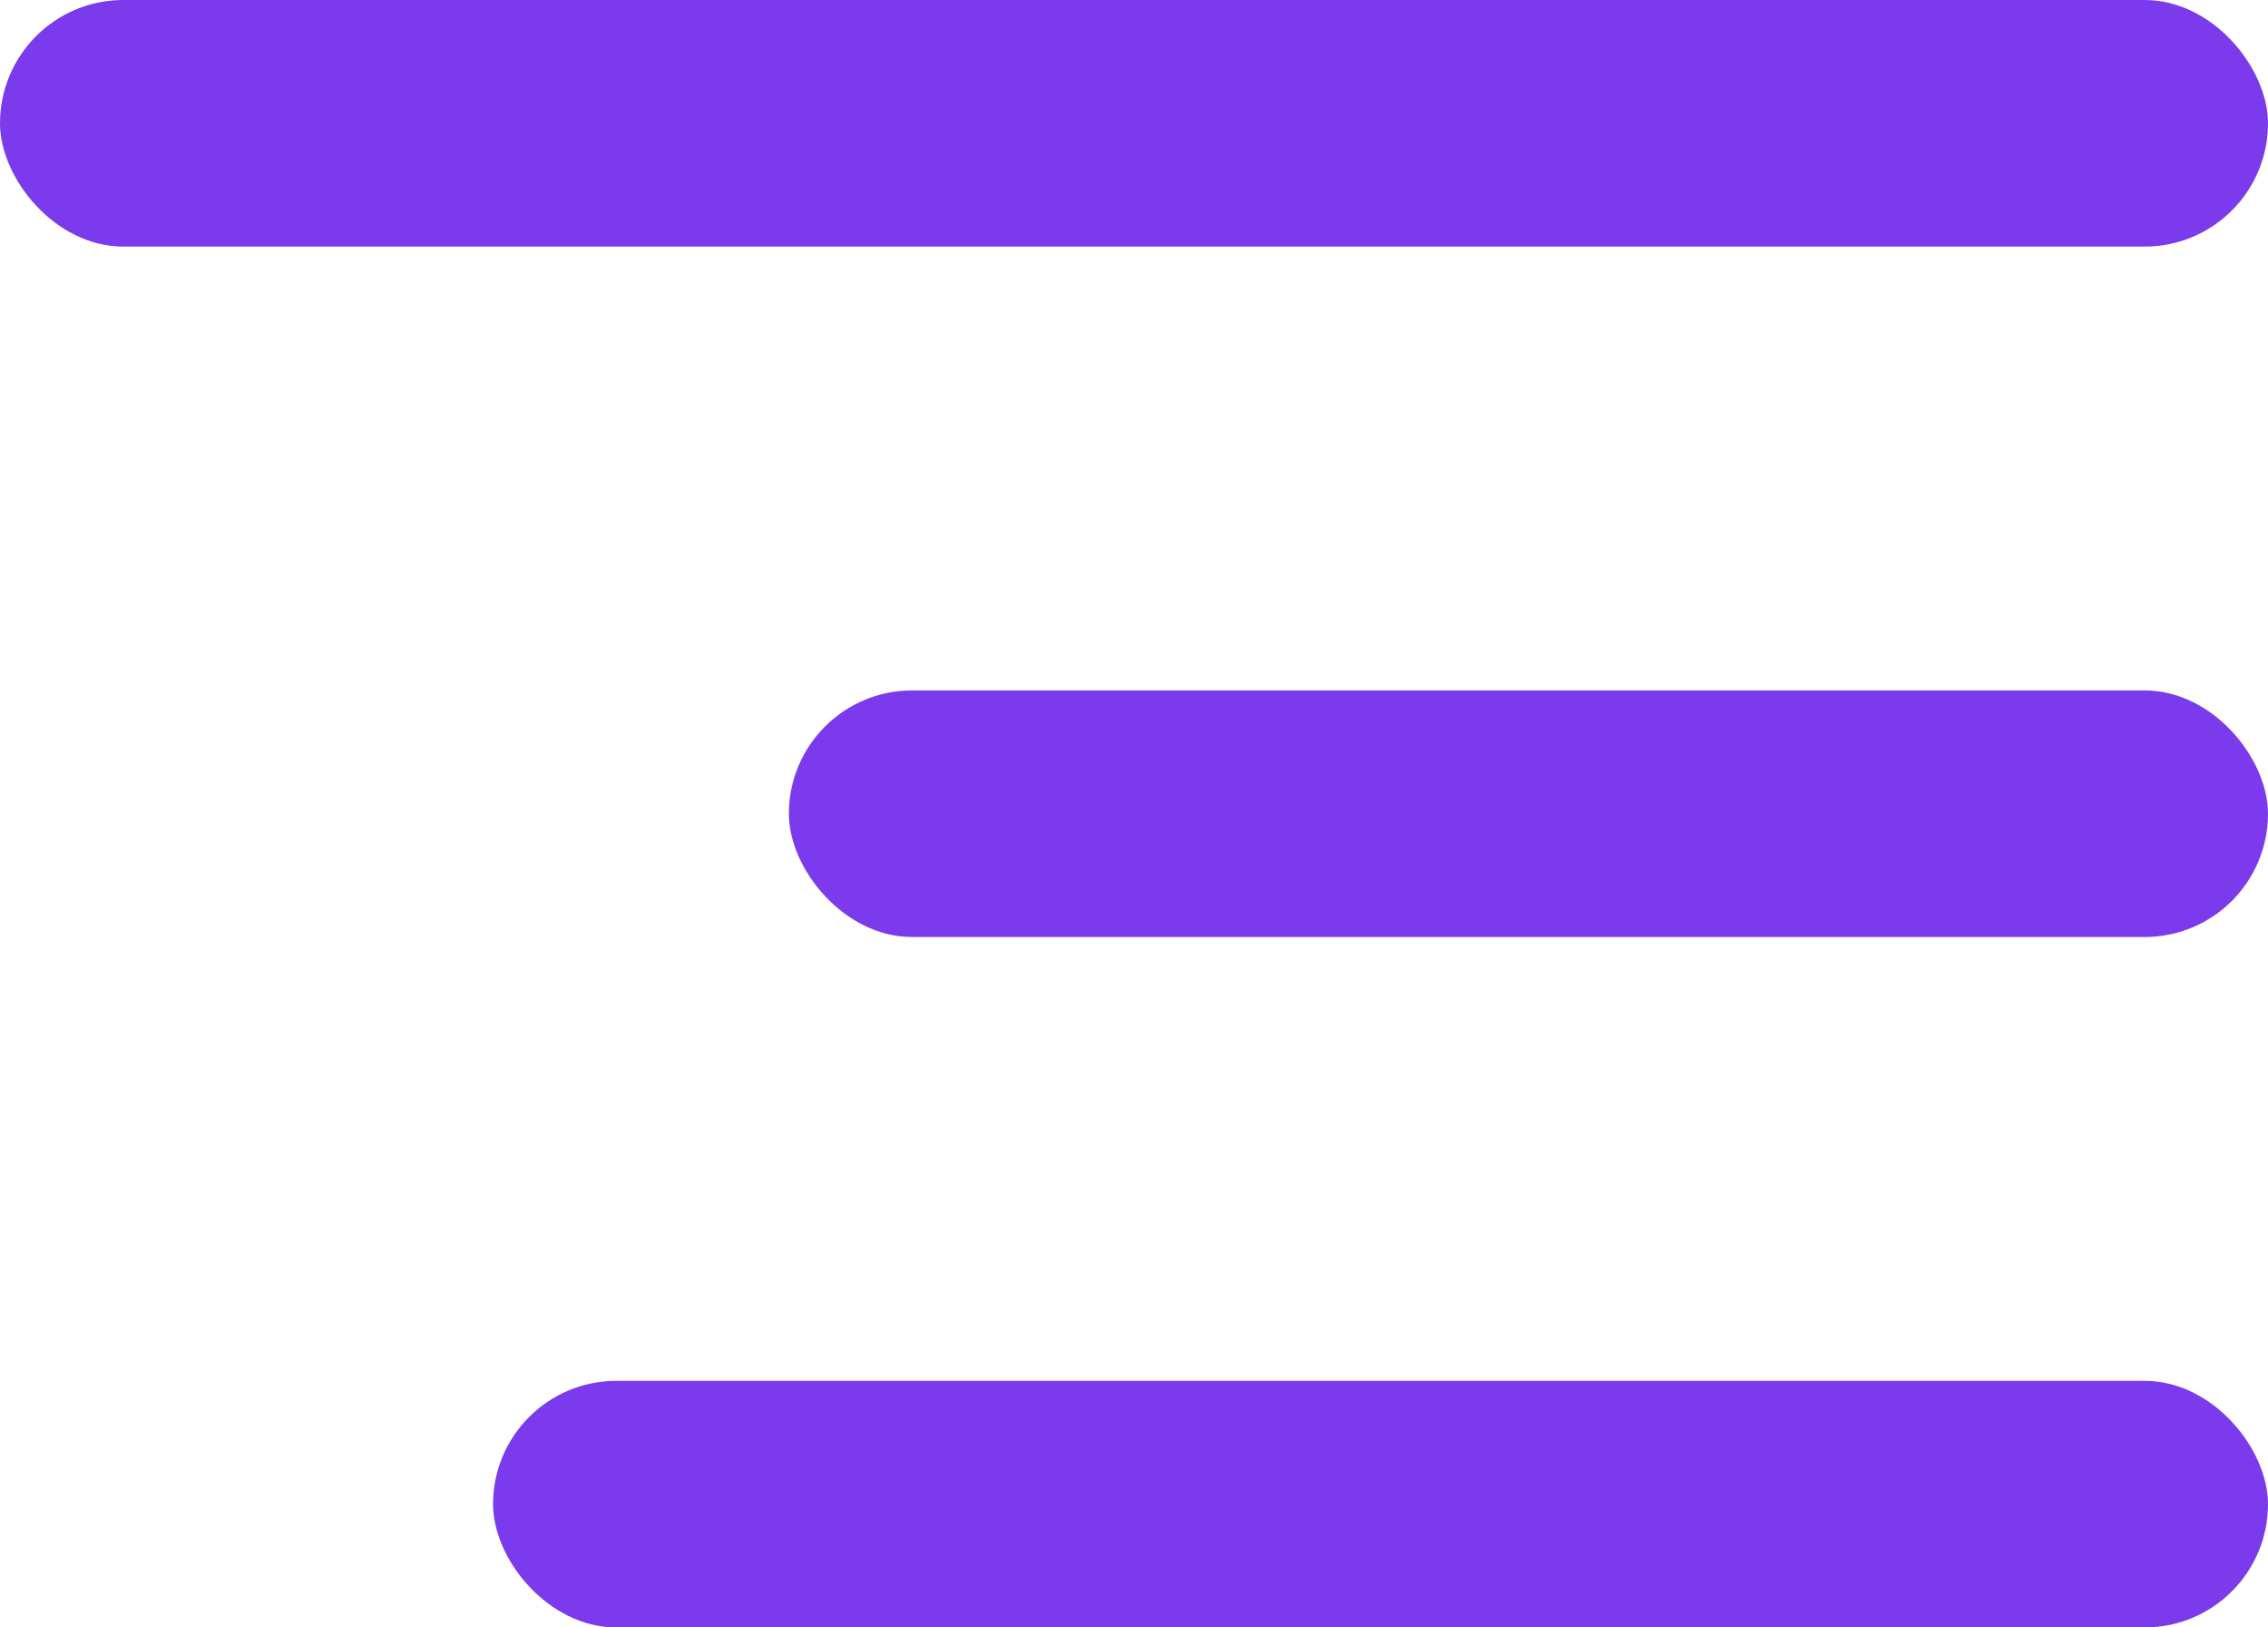 <svg width="46" height="33" viewBox="0 0 46 33" fill="none" xmlns="http://www.w3.org/2000/svg">
<rect width="46" height="5" rx="2.5" fill="#7C3AED"/>
<rect x="16" y="14" width="30" height="5" rx="2.5" fill="#7C3AED"/>
<rect x="10" y="28" width="36" height="5" rx="2.5" fill="#7C3AED"/>
</svg>
